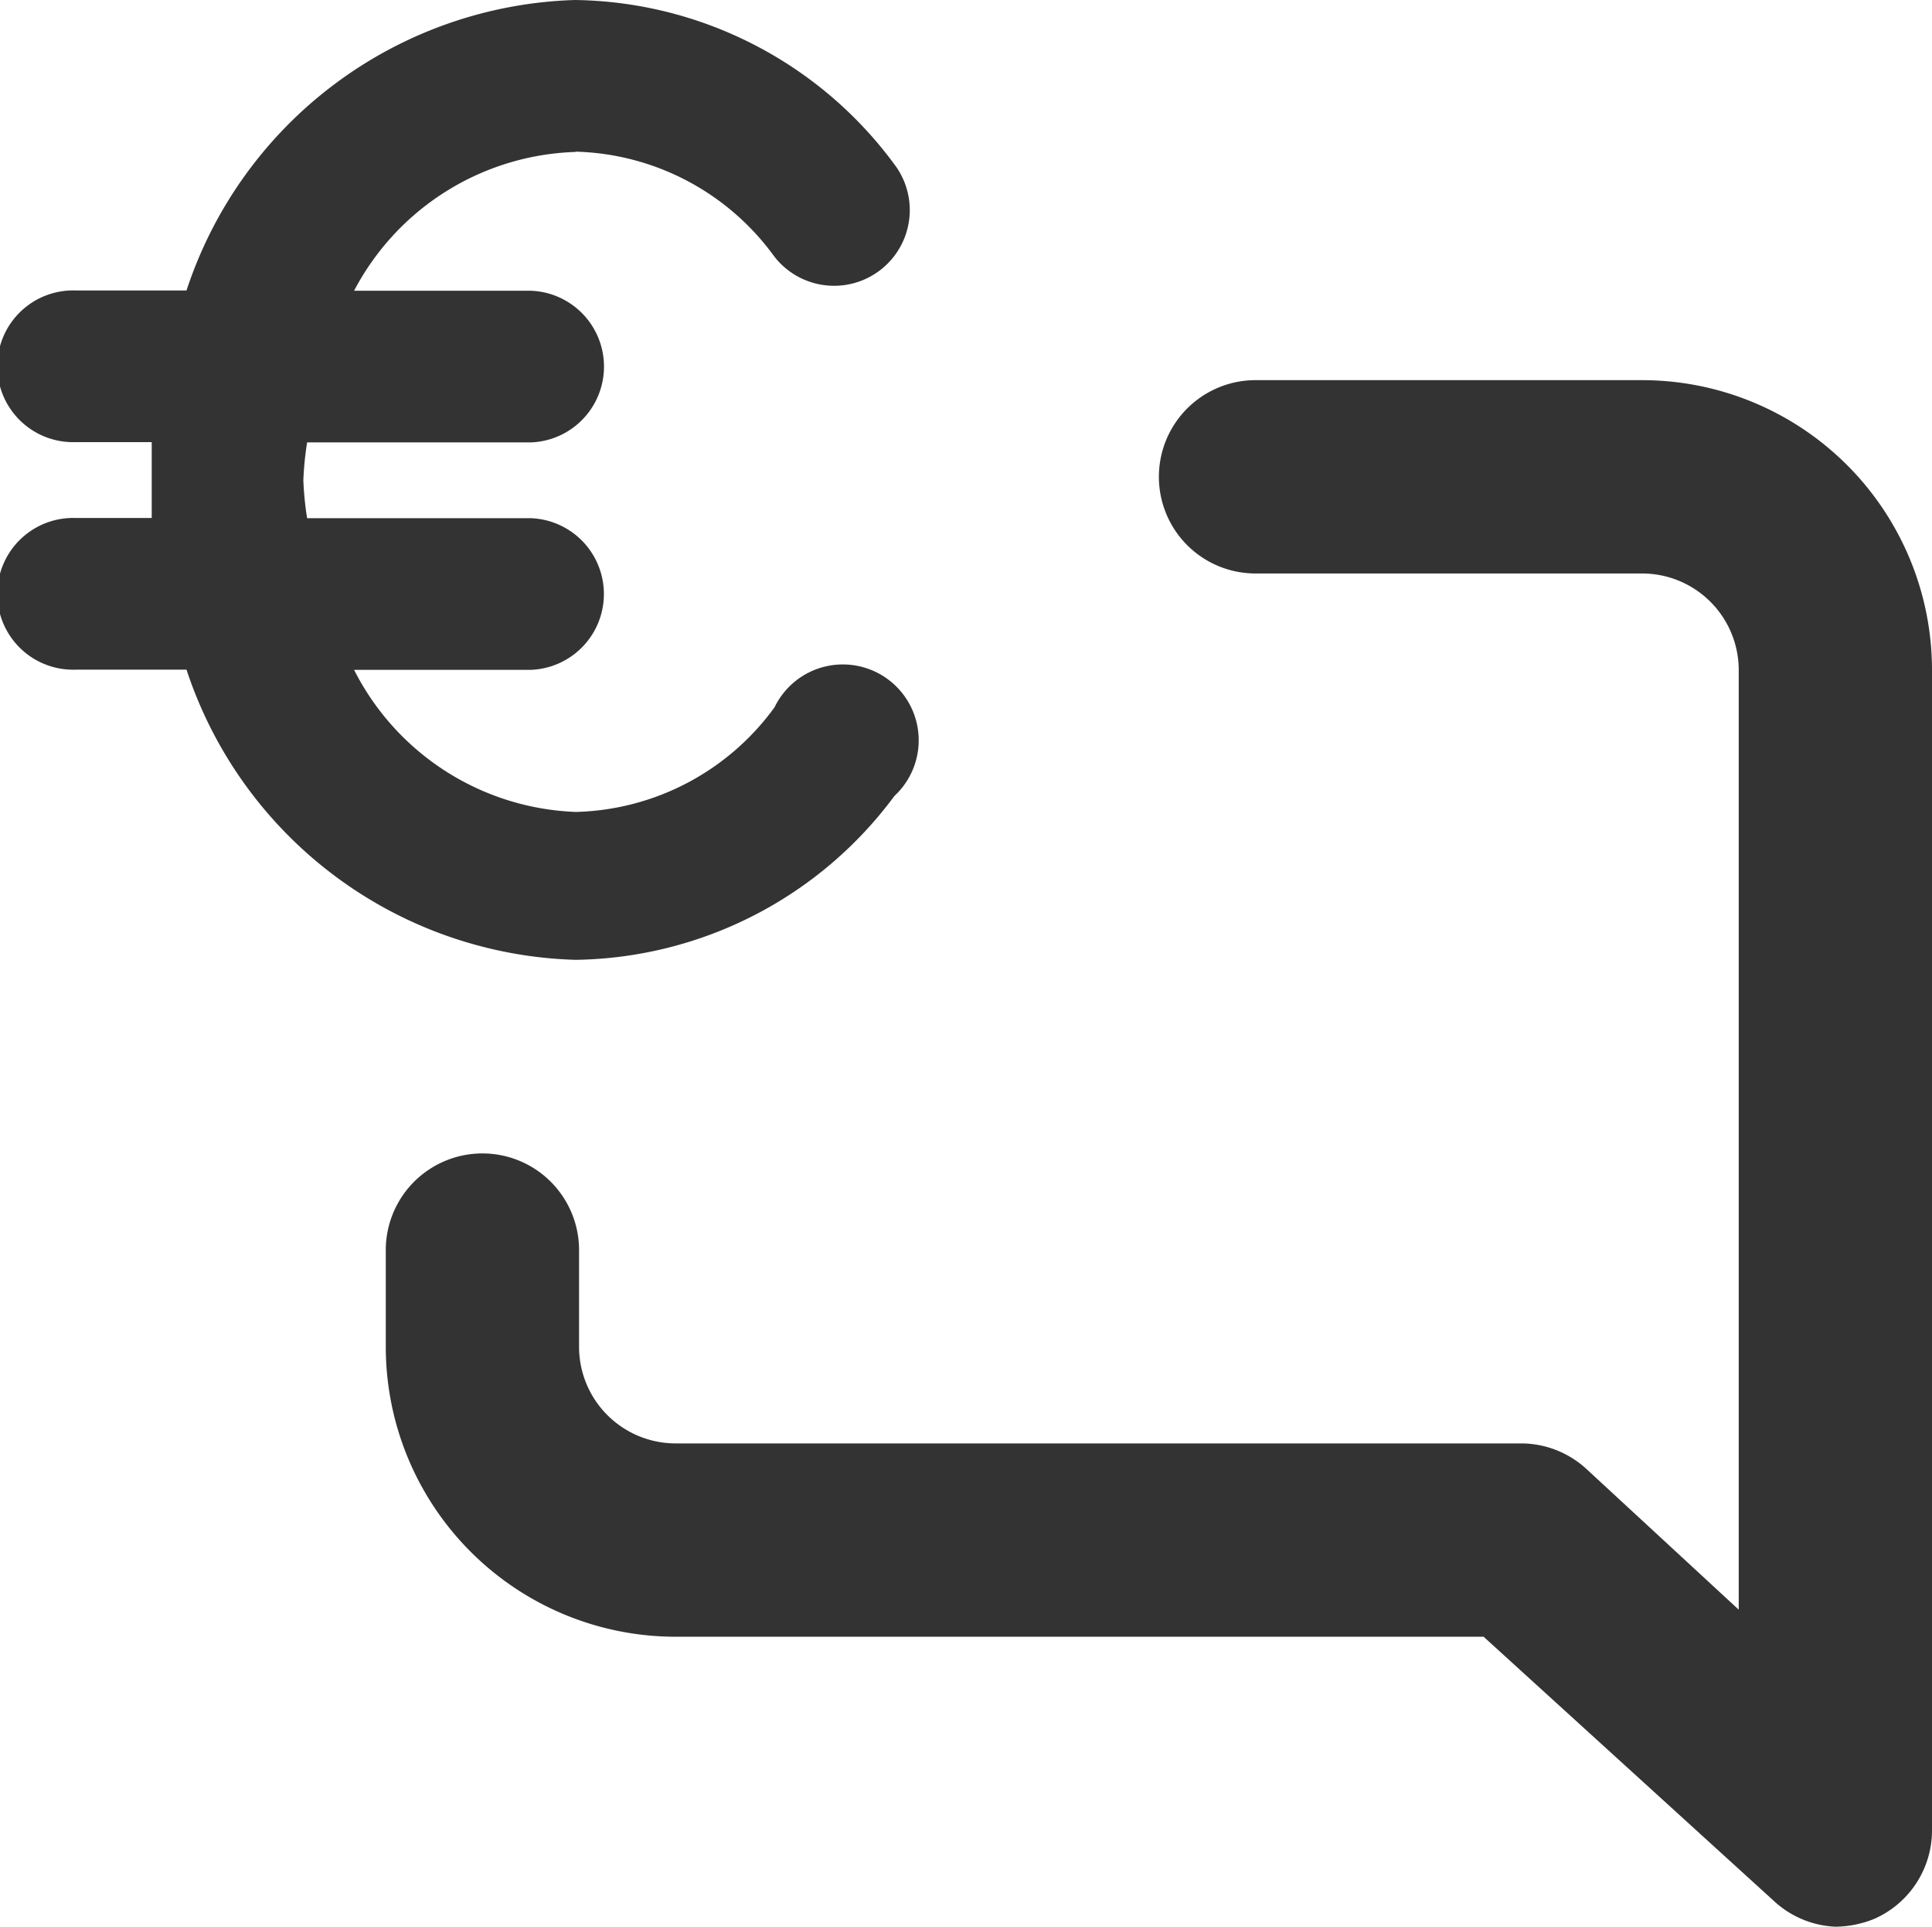 <svg xmlns="http://www.w3.org/2000/svg" width="19.992" height="19.934" viewBox="0 0 19.992 19.934">
  <g id="sms-transactionnels" transform="translate(-70 -192.317)">
    <path id="comment-alt-block" d="M19,6H15a1,1,0,0,0,0,2h4a1,1,0,0,1,1,1v9.72l-1.57-1.45a1,1,0,0,0-.68-.27H9a1,1,0,0,1-1-1V15a1,1,0,0,0-2,0v1a3,3,0,0,0,3,3h8.36l3,2.73A1,1,0,0,0,21,22a1.1,1.1,0,0,0,.4-.08A1,1,0,0,0,22,21V9A3,3,0,0,0,19,6Z" transform="translate(67.992 190.25)" fill="#333"/>
    <path id="euro-circle" d="M10.955,7.239a2.621,2.621,0,0,1,2.056,1.083.783.783,0,1,0,1.24-.957,4.174,4.174,0,0,0-3.3-1.695A4.37,4.37,0,0,0,6.93,8.675H5.785a.785.785,0,1,0,0,1.569h.785v.785H5.785a.785.785,0,1,0,0,1.569H6.93A4.37,4.37,0,0,0,10.955,15.6a4.174,4.174,0,0,0,3.3-1.695.785.785,0,1,0-1.24-.918,2.621,2.621,0,0,1-2.056,1.083A2.683,2.683,0,0,1,8.664,12.6h1.828a.785.785,0,0,0,0-1.569H8.178a3.319,3.319,0,0,1-.039-.392,3.319,3.319,0,0,1,.039-.392h2.315a.785.785,0,0,0,0-1.569H8.664a2.683,2.683,0,0,1,2.291-1.436Z" transform="translate(65 186.647)" fill="#333"/>
  </g>
</svg>
